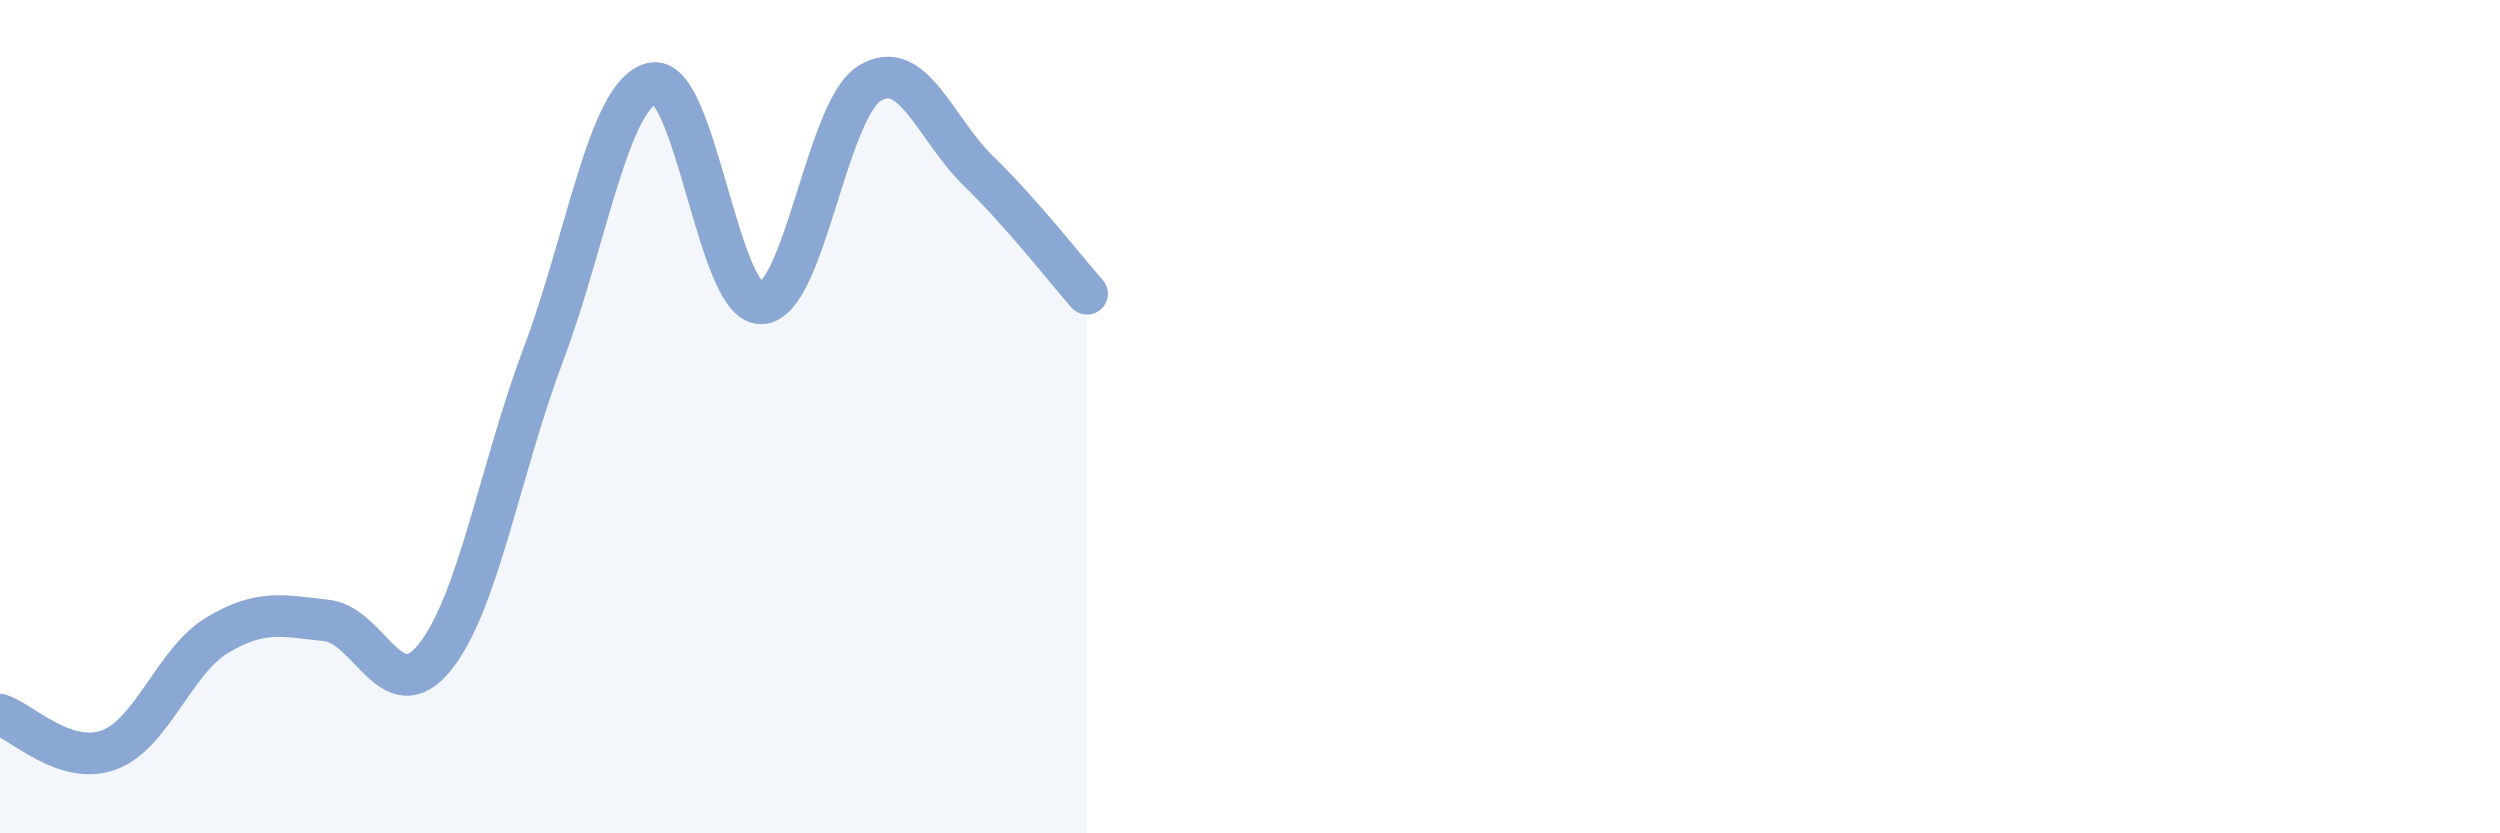 
    <svg width="60" height="20" viewBox="0 0 60 20" xmlns="http://www.w3.org/2000/svg">
      <path
        d="M 0,17.15 C 0.52,17.32 1.57,18.38 2.61,18 C 3.65,17.62 4.18,15.86 5.22,15.24 C 6.26,14.62 6.79,14.78 7.83,14.89 C 8.87,15 9.39,17.06 10.43,15.78 C 11.47,14.5 12,11.27 13.04,8.51 C 14.08,5.75 14.61,2.25 15.65,2 C 16.69,1.75 17.22,7.28 18.26,7.28 C 19.3,7.28 19.83,2.64 20.87,2 C 21.91,1.36 22.44,3.09 23.48,4.1 C 24.52,5.11 25.57,6.46 26.09,7.05L26.09 20L0 20Z"
        fill="#8ba7d3"
        opacity="0.1"
        stroke-linecap="round"
        stroke-linejoin="round"
      />
      <path
        d="M 0,17.15 C 0.52,17.32 1.57,18.38 2.61,18 C 3.65,17.62 4.18,15.86 5.22,15.24 C 6.26,14.62 6.79,14.78 7.83,14.89 C 8.87,15 9.39,17.06 10.43,15.78 C 11.47,14.5 12,11.27 13.04,8.51 C 14.08,5.75 14.61,2.25 15.65,2 C 16.69,1.75 17.22,7.28 18.26,7.28 C 19.3,7.28 19.83,2.64 20.87,2 C 21.91,1.36 22.44,3.09 23.48,4.1 C 24.52,5.11 25.57,6.46 26.09,7.05"
        stroke="#8ba7d3"
        stroke-width="1"
        fill="none"
        stroke-linecap="round"
        stroke-linejoin="round"
      />
    </svg>
  